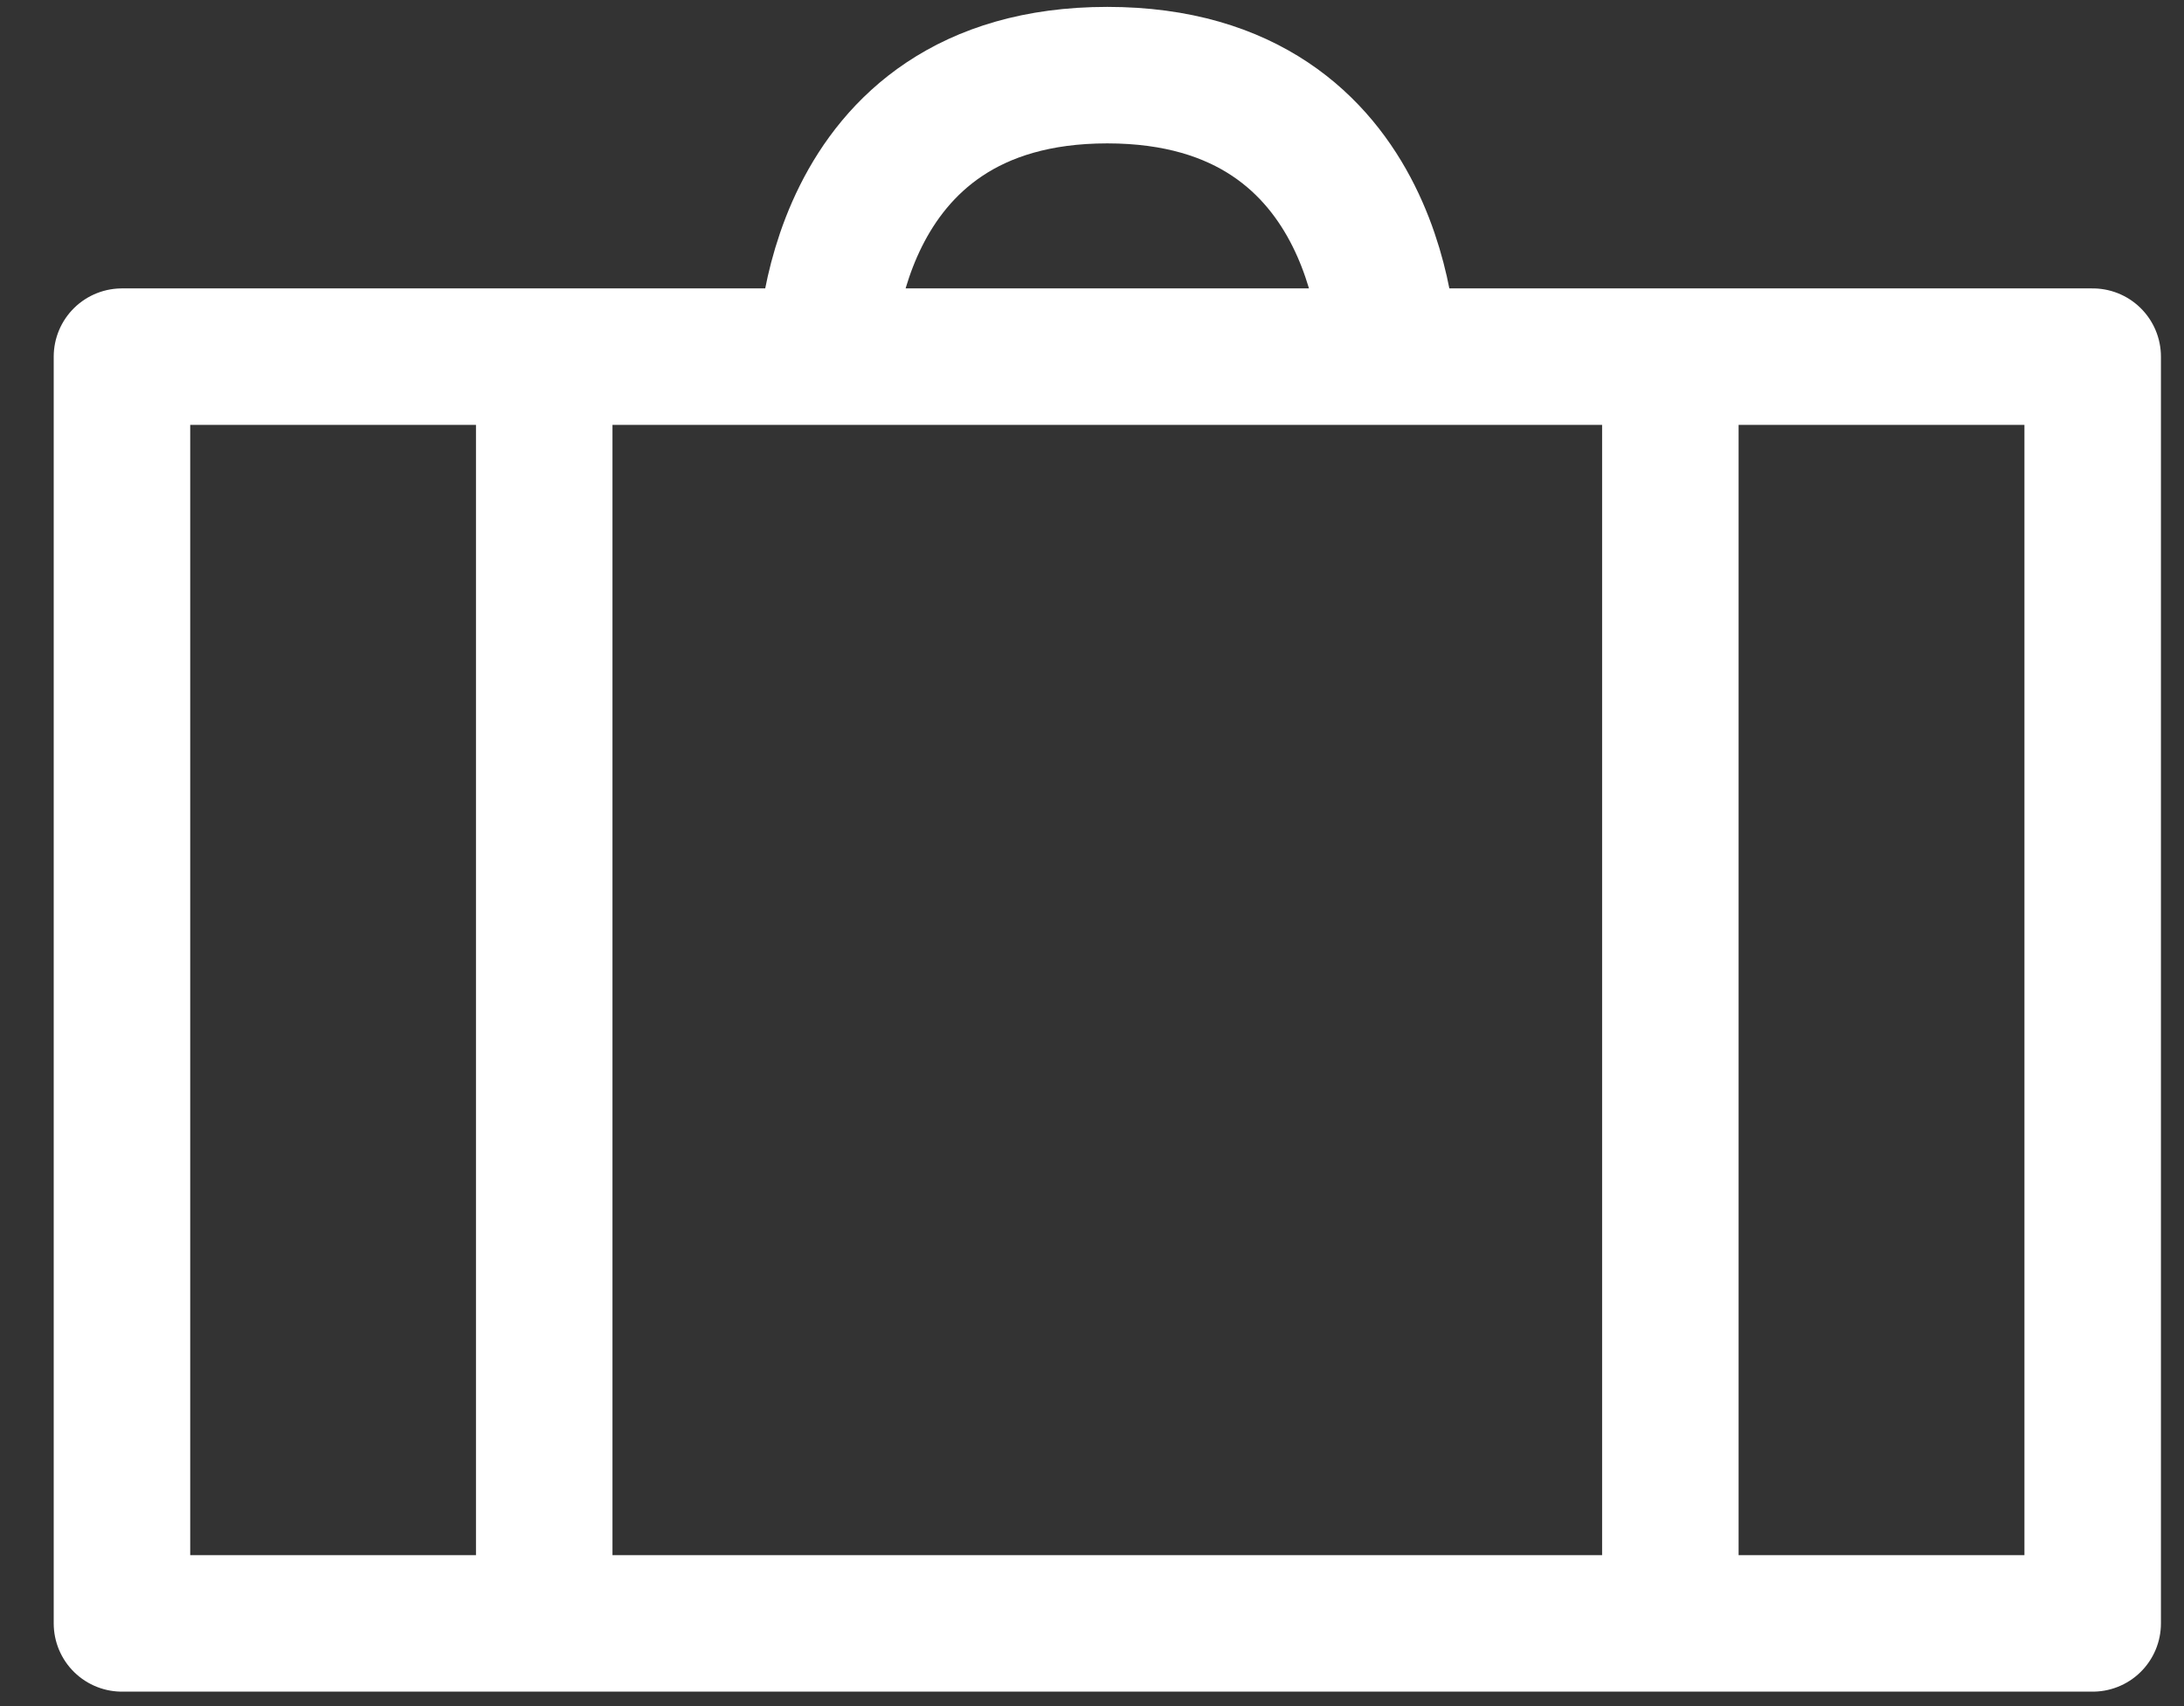 <svg width="32" height="25" viewBox="0 0 32 25" fill="none" xmlns="http://www.w3.org/2000/svg">
<rect x="0" y="0" width="32" height="25" fill="#333333" stroke="none"/>
<path d="M20.349 5.226C20.349 5.226 20.349 1.101 16.224 1.101C12.099 1.101 12.099 5.226 12.099 5.226M7.974 23.788V5.226M24.474 23.788V5.226M30.662 5.226H1.787V23.788H30.662V5.226Z" stroke="white" stroke-width="2" stroke-linecap="round" stroke-linejoin="round"/>
</svg>
